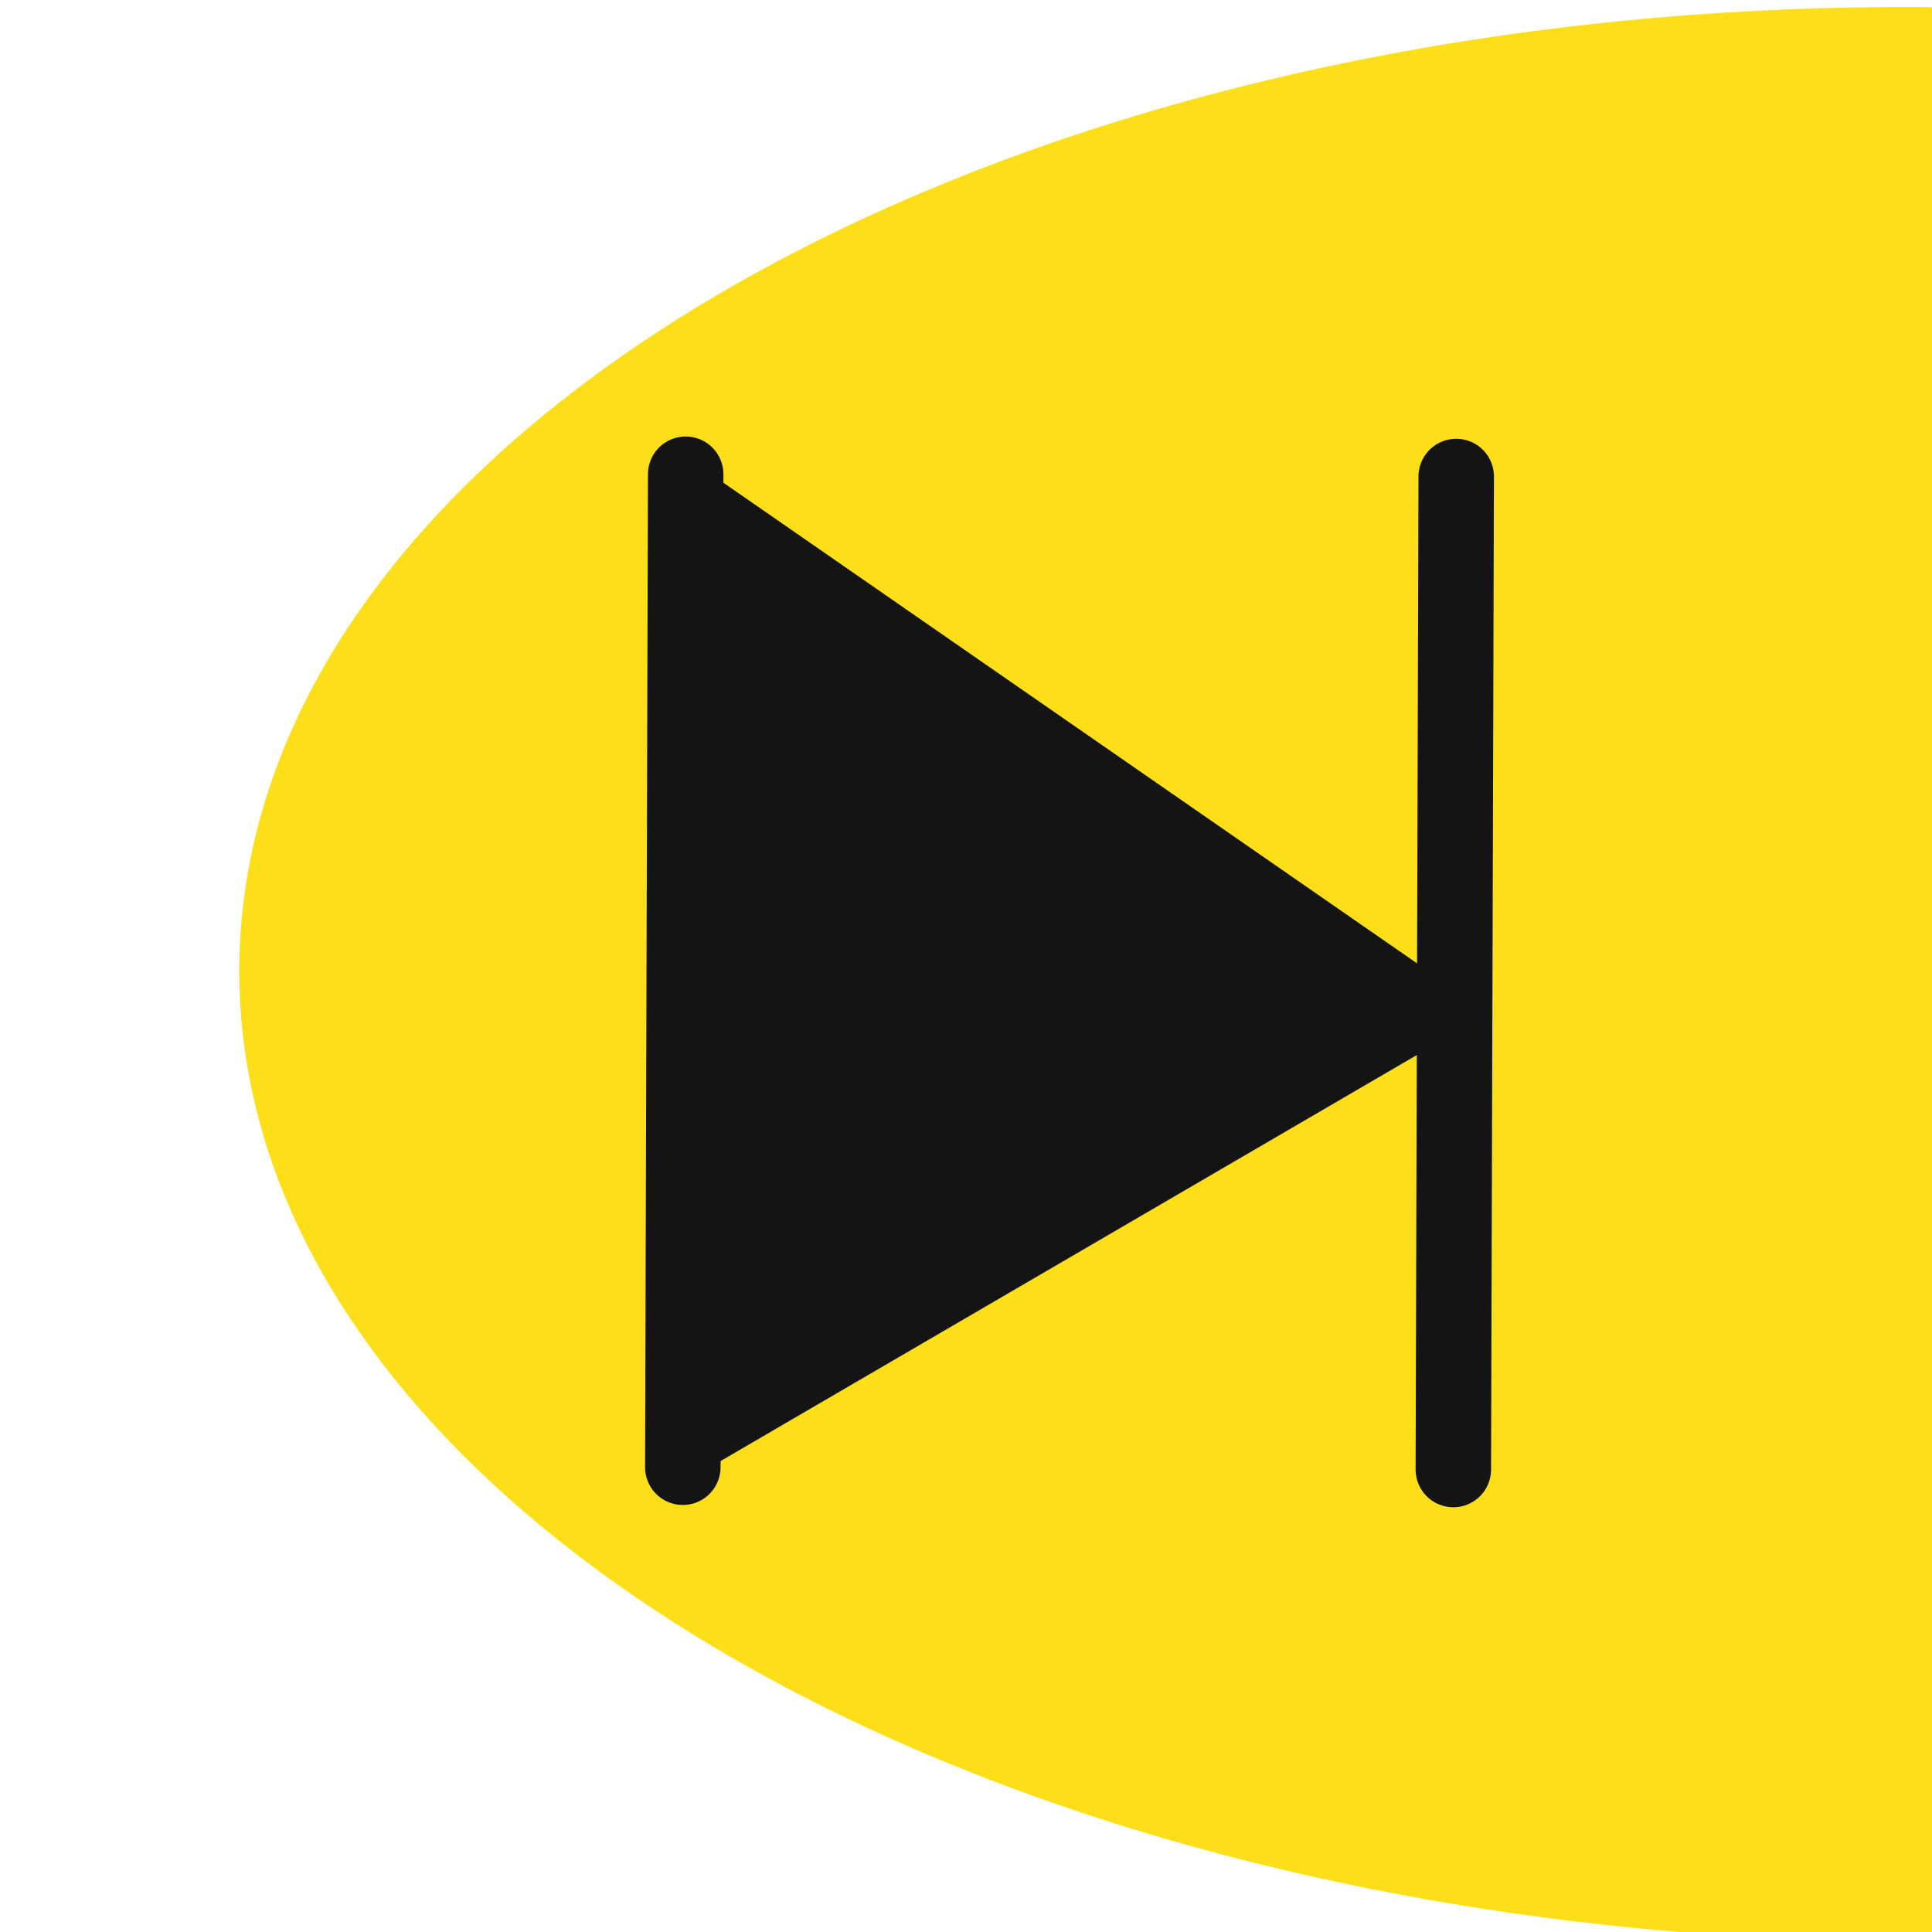 <?xml version="1.0" encoding="UTF-8" standalone="no"?>
<!DOCTYPE svg PUBLIC "-//W3C//DTD SVG 1.1//EN" "http://www.w3.org/Graphics/SVG/1.1/DTD/svg11.dtd">
<!-- Created with Vectornator (http://vectornator.io/) -->
<svg height="100%" stroke-miterlimit="10" style="fill-rule:nonzero;clip-rule:evenodd;stroke-linecap:round;stroke-linejoin:round;" version="1.1" viewBox="0 0 1024 1024" width="100%" xml:space="preserve" xmlns="http://www.w3.org/2000/svg" xmlns:vectornator="http://vectornator.io" xmlns:xlink="http://www.w3.org/1999/xlink">
<defs/>
<clipPath id="ArtboardFrame">
<rect height="1024" width="1024" x="0" y="0"/>
</clipPath>
<g clip-path="url(#ArtboardFrame)" id="Calque-1" vectornator:layerName="Calque 1">
<g opacity="1">
<path d="M126.82 513.816C125.984 796.981 522.2 1027.7 1011.79 1029.15C1501.39 1030.6 1898.96 802.217 1899.79 519.052C1900.63 235.887 1504.41 5.165 1014.82 3.719C525.228 2.273 127.657 230.651 126.82 513.816Z" fill="#fddf19" fill-rule="nonzero" opacity="1" stroke="none"/>
<g opacity="1">
<path d="M770.296 778.874L771.82 252.564" fill="none" opacity="1" stroke="#141414" stroke-linecap="butt" stroke-linejoin="round" stroke-width="40"/>
<path d="M361.903 777.668L363.428 251.358" fill="#141414" fill-rule="nonzero" opacity="1" stroke="#141414" stroke-linecap="butt" stroke-linejoin="round" stroke-width="40"/>
<path d="M364.65 761.313L770.532 524.626" fill="#141414" fill-rule="nonzero" opacity="1" stroke="#141414" stroke-linecap="butt" stroke-linejoin="round" stroke-width="40"/>
<path d="M370.391 271.154L754.599 537.38" fill="#141414" fill-rule="nonzero" opacity="1" stroke="#141414" stroke-linecap="butt" stroke-linejoin="round" stroke-width="40"/>
<path d="M362.549 733.628C366.194 507.365 366.194 507.365 369.839 281.102C396.684 291.03 425.783 323.171 448.787 340.203C537.843 406.139 618.508 455.264 702.576 527.453C543.575 630.498 543.575 630.498 384.574 733.545C379.192 593.85 379.192 593.85 373.811 454.155" fill="#141414" fill-rule="nonzero" opacity="1" stroke="#141414" stroke-linecap="round" stroke-linejoin="round" stroke-width="40"/>
</g>
</g>
</g>
</svg>
